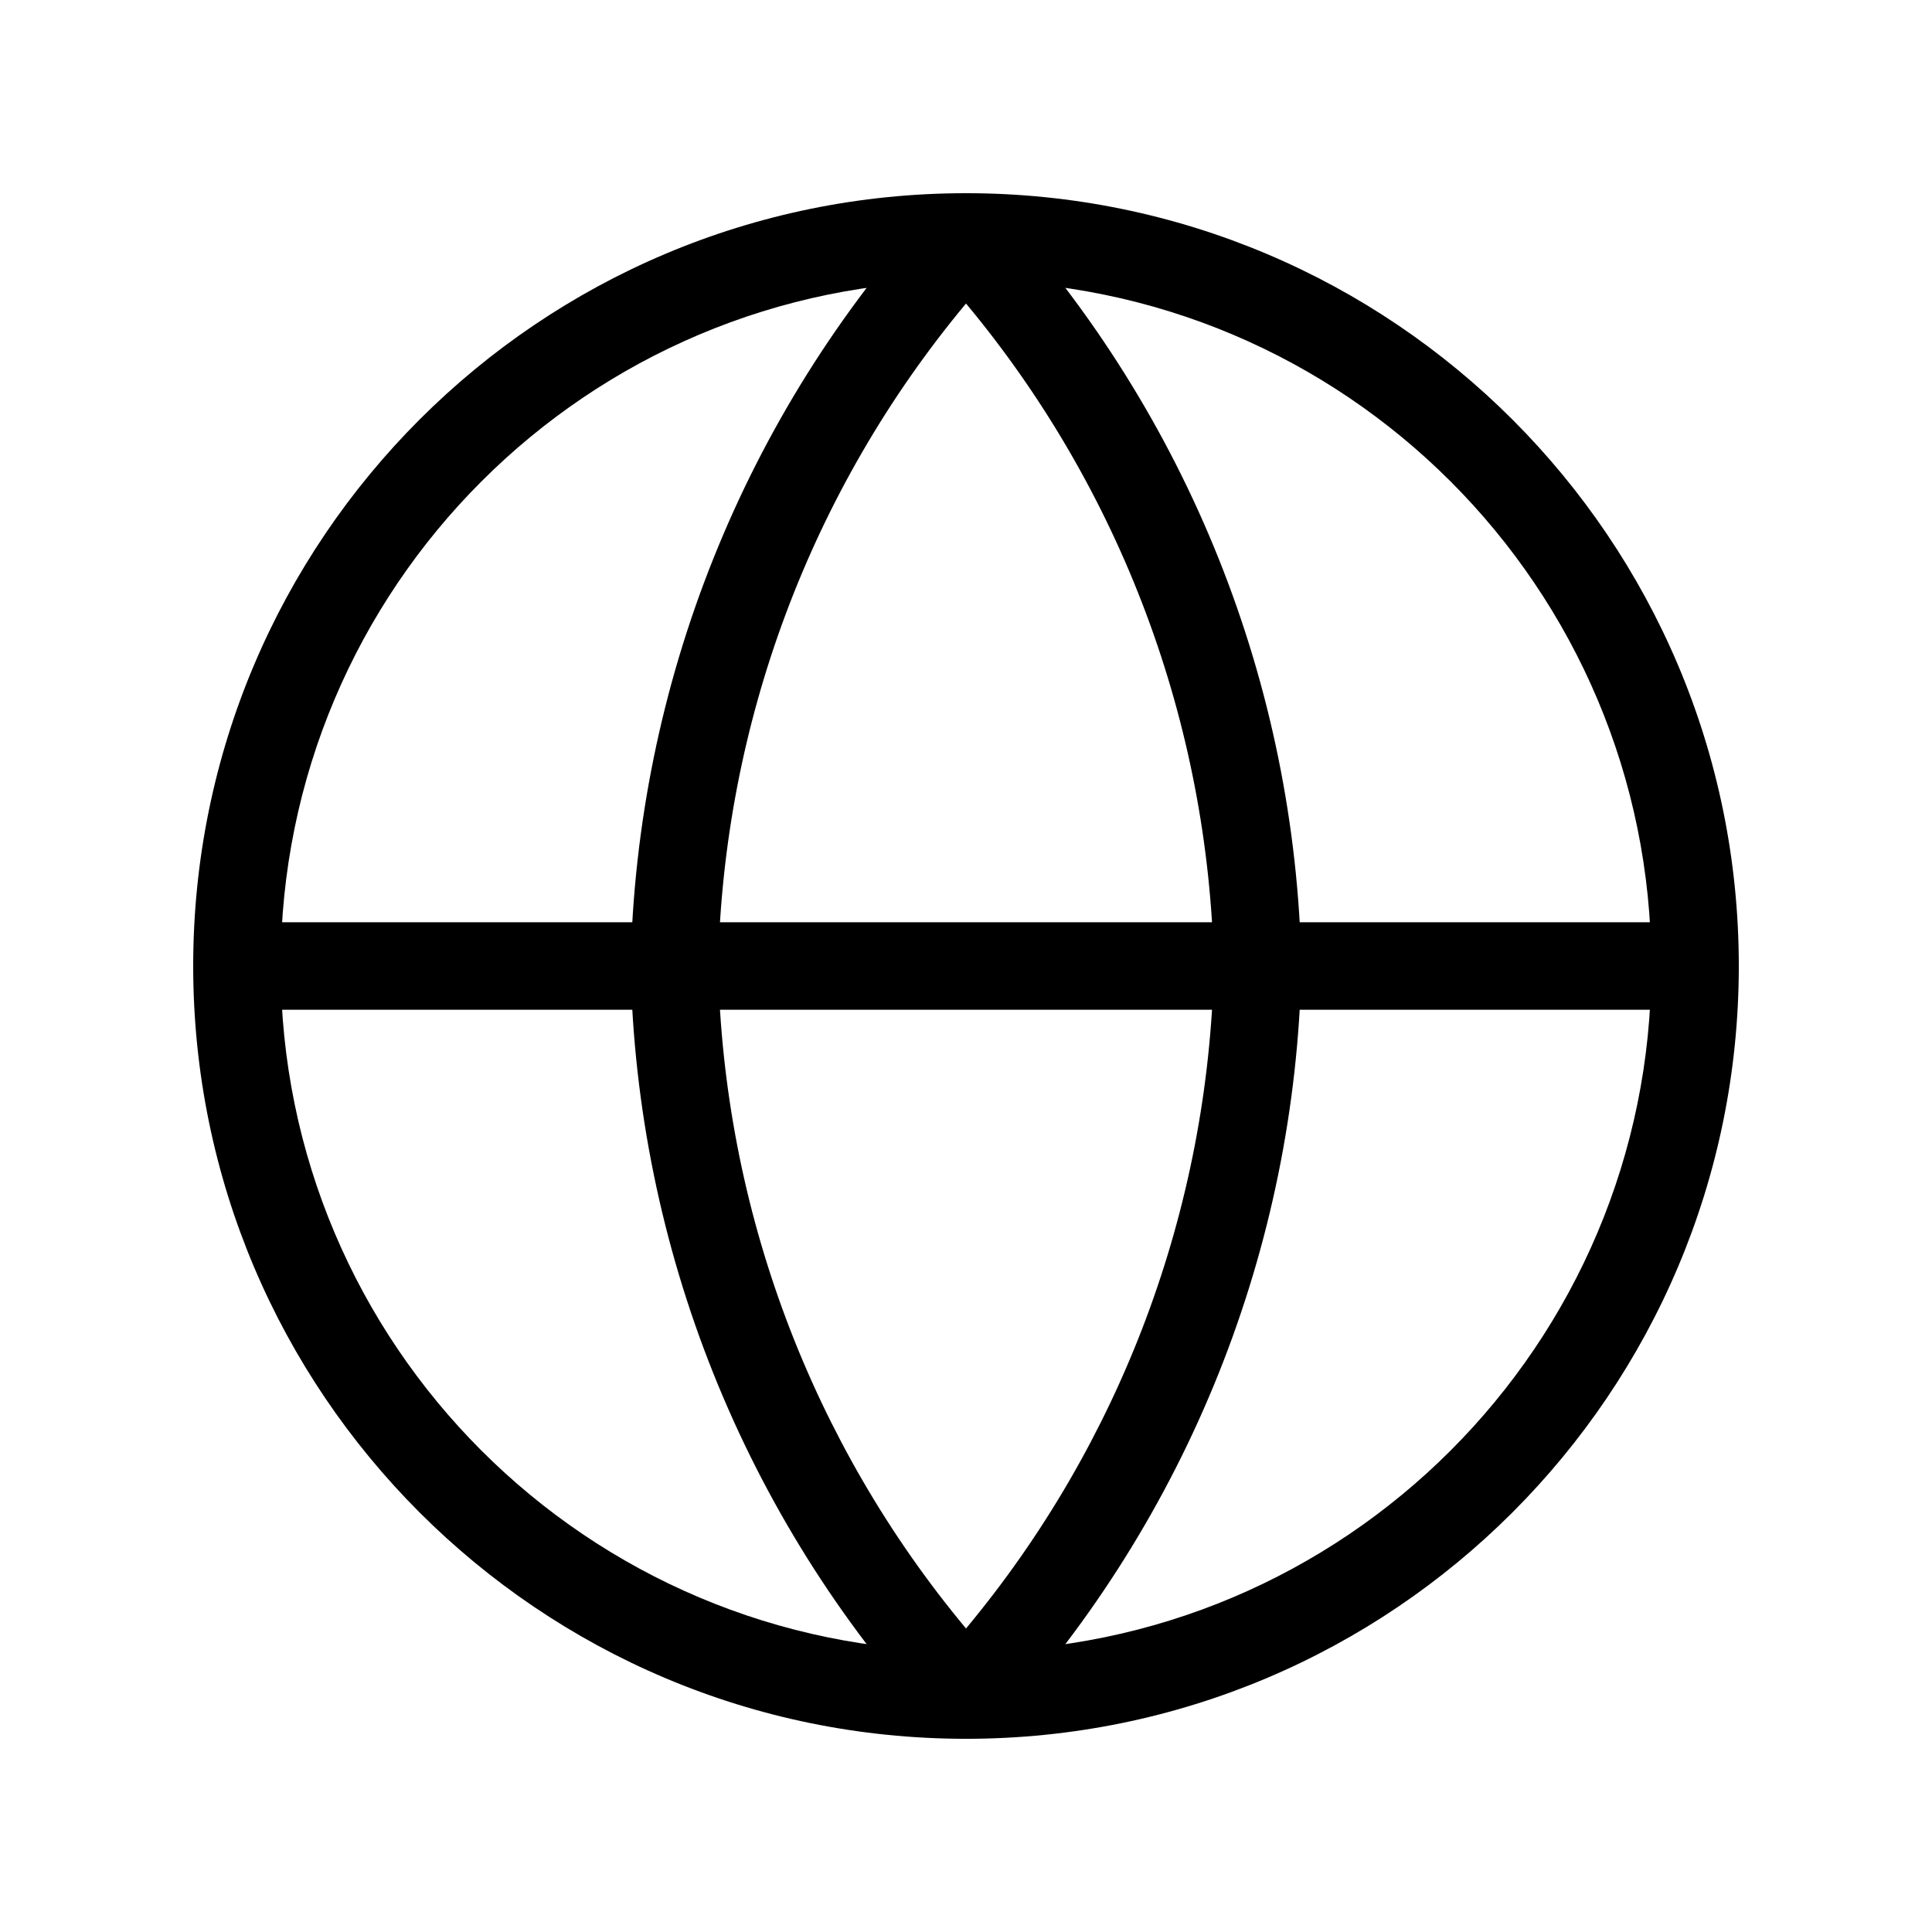 <svg width="20" height="20" viewBox="0 0 20 20" fill="none" xmlns="http://www.w3.org/2000/svg">
<path fill-rule="evenodd" clip-rule="evenodd" d="M10 2.906C6.082 2.906 2.906 6.082 2.906 10C2.906 13.918 6.082 17.094 10 17.094C13.918 17.094 17.094 13.918 17.094 10C17.094 6.082 13.918 2.906 10 2.906ZM2 10C2 5.582 5.582 2 10 2C14.418 2 18 5.582 18 10C18 14.418 14.418 18 10 18C5.582 18 2 14.418 2 10Z" fill="black"/>
<path fill-rule="evenodd" clip-rule="evenodd" d="M2 10C2 9.75 2.203 9.547 2.453 9.547H17.547C17.797 9.547 18 9.75 18 10C18 10.25 17.797 10.453 17.547 10.453H2.453C2.203 10.453 2 10.25 2 10Z" fill="black"/>
<path fill-rule="evenodd" clip-rule="evenodd" d="M7.434 10C7.489 12.515 8.396 14.932 10 16.858C11.604 14.932 12.511 12.515 12.566 10C12.511 7.485 11.604 5.068 10 3.142C8.396 5.068 7.489 7.485 7.434 10ZM10 2.453L9.666 2.147C7.704 4.295 6.589 7.082 6.528 9.991C6.528 9.997 6.528 10.003 6.528 10.009C6.589 12.918 7.704 15.705 9.666 17.853C9.751 17.947 9.873 18 10 18C10.127 18 10.249 17.947 10.334 17.853C12.296 15.705 13.411 12.918 13.472 10.009C13.472 10.003 13.472 9.997 13.472 9.991C13.411 7.082 12.296 4.295 10.334 2.147L10 2.453Z" fill="black"/>
</svg>
